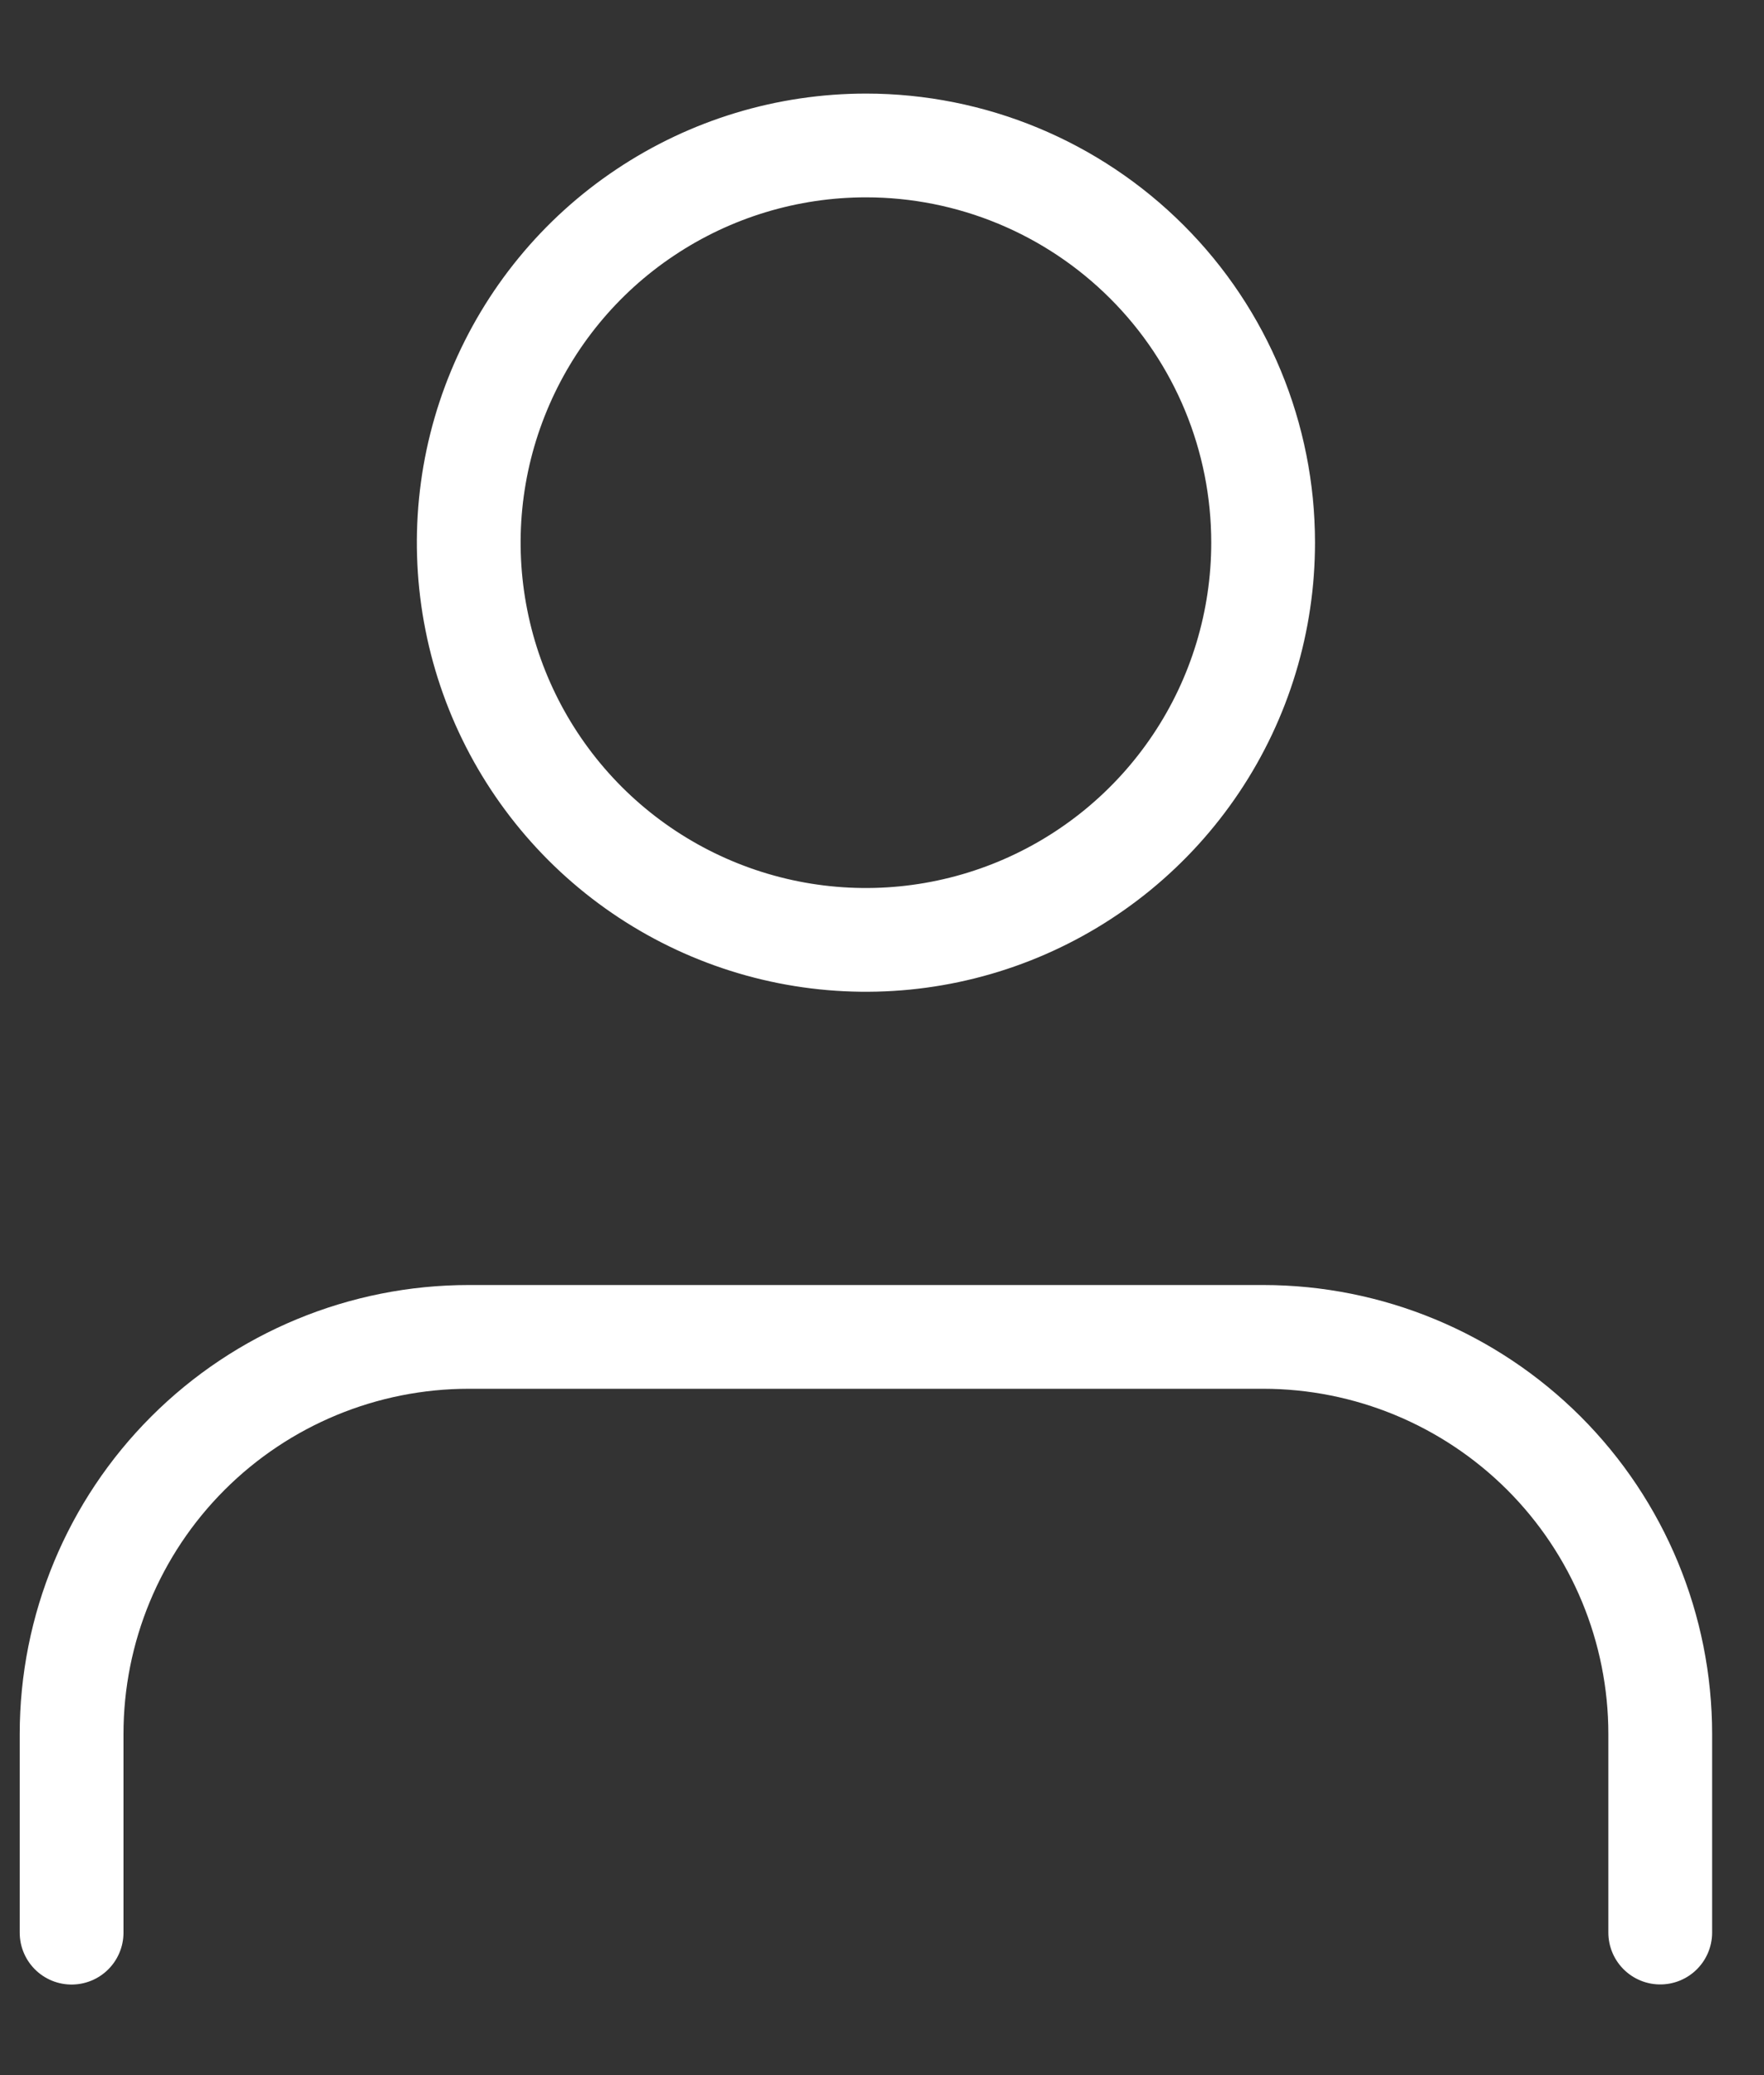 <svg width="17" height="20" viewBox="0 0 17 20" fill="none" xmlns="http://www.w3.org/2000/svg">
<rect x="0" y="0" width="17" height="20" fill="#333333" stroke="none"/>
<path d="M16 18.626V16.713C16 15.698 15.597 14.724 14.879 14.006C14.161 13.289 13.188 12.885 12.173 12.885H4.518C3.503 12.885 2.529 13.288 1.811 14.006C1.093 14.724 0.69 15.697 0.69 16.713V18.627" stroke="white" stroke-linecap="round" stroke-linejoin="round"/>
<path d="M12.173 5.23C12.173 5.987 11.949 6.728 11.528 7.357C11.107 7.987 10.509 8.477 9.81 8.767C9.11 9.057 8.341 9.133 7.598 8.985C6.855 8.837 6.173 8.472 5.638 7.937C5.103 7.401 4.738 6.719 4.591 5.977C4.443 5.234 4.519 4.464 4.809 3.765C5.099 3.065 5.589 2.467 6.219 2.047C6.849 1.626 7.589 1.402 8.346 1.402C9.361 1.402 10.335 1.806 11.053 2.524C11.771 3.241 12.173 4.215 12.173 5.23Z" stroke="white" stroke-linecap="round" stroke-linejoin="round"/>
</svg>
